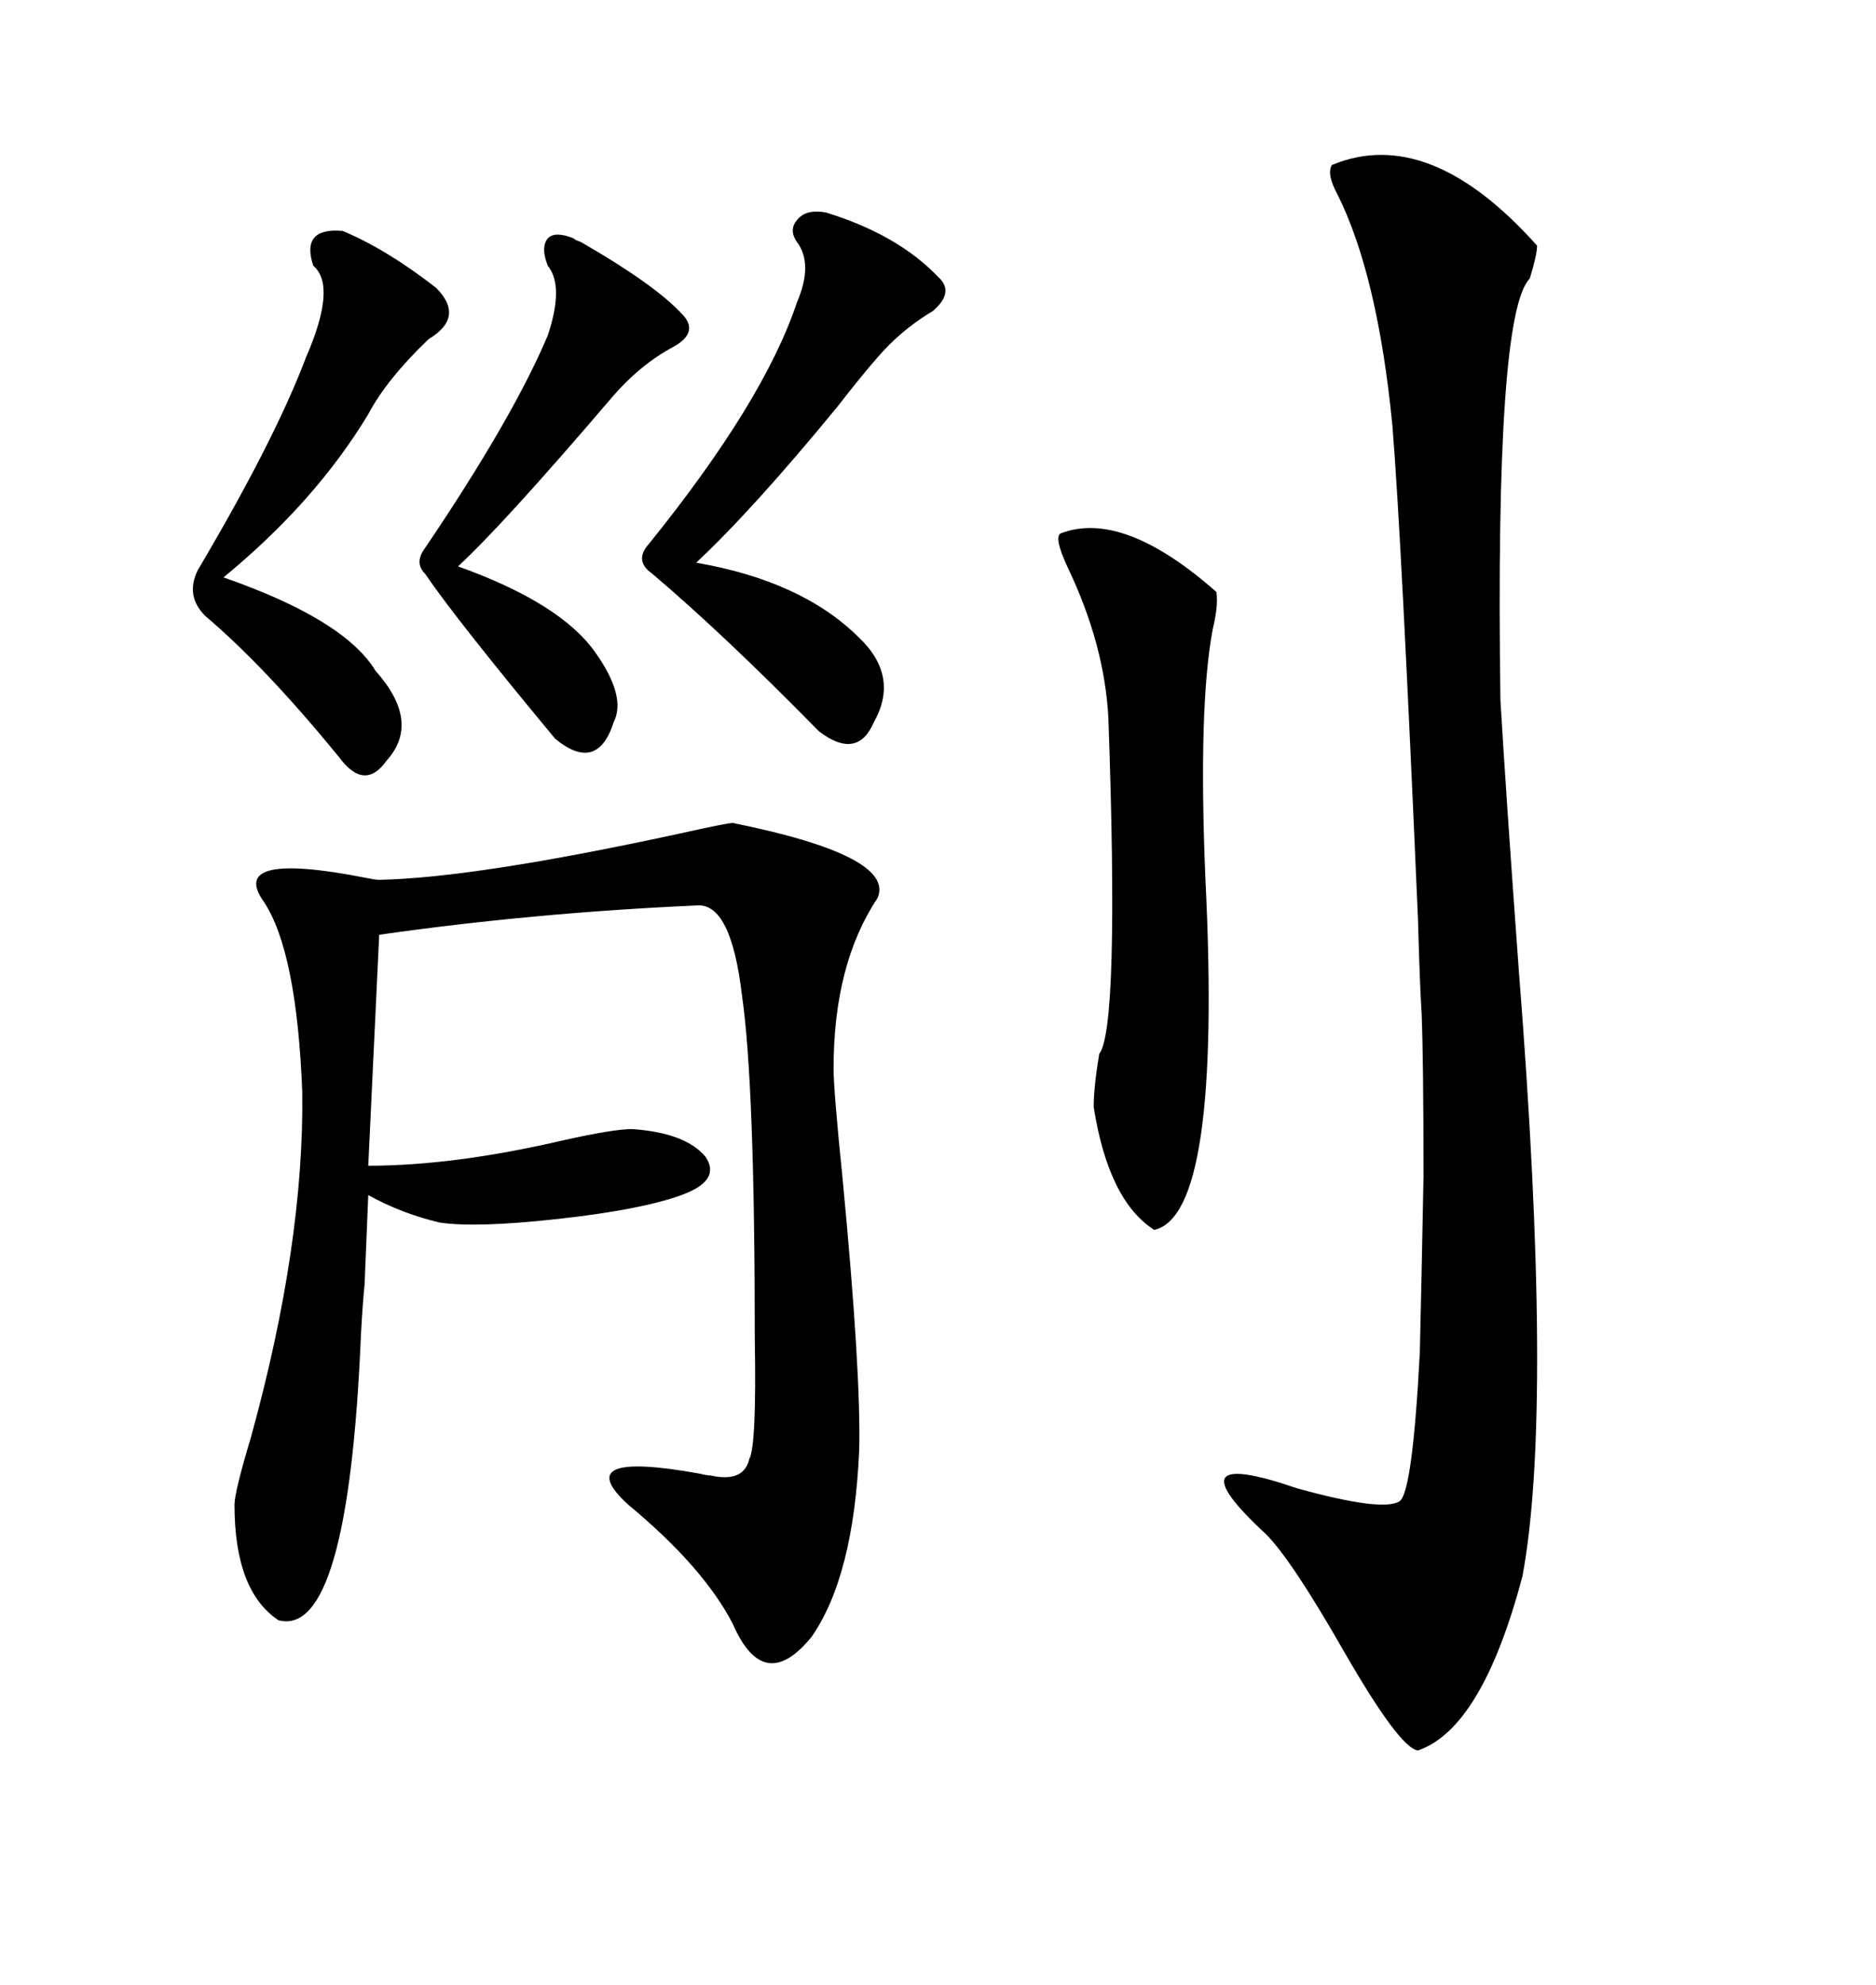 <svg xmlns="http://www.w3.org/2000/svg" xmlns:xlink="http://www.w3.org/1999/xlink" width="300" height="317.285"><path d="M117.19 131.54L117.19 131.54Q143.26 136.82 140.33 143.55L140.33 143.55Q133.30 154.10 133.30 170.80L133.30 170.80Q133.30 174.32 134.77 188.67L134.77 188.67Q137.70 219.43 137.40 231.74L137.40 231.74Q136.52 251.95 129.79 261.62L129.79 261.62Q122.17 271.00 117.19 259.57L117.19 259.57Q112.50 250.49 100.49 240.53L100.49 240.53Q90.82 231.74 111.91 235.55L111.91 235.55Q113.09 235.84 113.67 235.84L113.67 235.84Q118.95 237.01 119.82 233.20L119.82 233.20Q121.00 231.15 120.70 213.87L120.70 213.87Q120.70 173.14 118.65 159.08L118.65 159.08Q116.89 144.14 111.33 144.73L111.33 144.73Q85.25 145.90 60.64 149.41L60.64 149.41L58.89 186.33Q72.66 186.33 90.23 182.23L90.23 182.23Q98.14 180.47 101.07 180.47L101.07 180.47Q109.57 181.05 112.79 184.86L112.79 184.86Q115.43 188.67 108.98 191.02L108.98 191.02Q102.54 193.36 89.36 194.82L89.36 194.82Q76.17 196.29 70.31 195.41L70.31 195.41Q64.16 193.95 58.89 191.02L58.89 191.02L58.30 205.37Q58.01 208.01 57.71 213.57L57.71 213.57Q55.66 261.91 44.53 258.98L44.53 258.98Q37.50 254.30 37.50 240.53L37.50 240.53Q37.50 238.48 40.14 229.69L40.14 229.69Q48.63 198.93 48.34 174.61L48.34 174.61Q47.46 152.05 42.19 144.14L42.19 144.14Q36.33 135.94 58.59 140.33L58.59 140.33Q60.06 140.63 60.64 140.63L60.64 140.63Q75.88 140.33 108.40 133.30L108.40 133.30Q116.31 131.54 117.19 131.54ZM212.99 26.37L212.99 26.37Q228.52 19.92 245.80 39.26L245.80 39.26Q245.80 40.72 244.63 44.53L244.63 44.53Q239.06 50.10 239.94 111.91L239.94 111.91Q240.82 126.86 242.87 154.98L242.87 154.98Q248.44 225.29 243.46 251.95L243.46 251.95Q237.01 276.27 226.76 279.79L226.76 279.79Q223.83 279.49 214.75 263.67L214.75 263.67Q206.54 249.32 202.44 245.21L202.44 245.21Q186.91 230.86 207.42 237.89L207.42 237.89Q221.19 241.70 223.83 239.94L223.83 239.94Q225.88 238.48 227.05 216.21L227.05 216.21Q227.34 203.91 227.64 188.09L227.64 188.09Q227.64 169.63 227.34 162.01L227.34 162.01Q227.05 157.62 226.76 147.07L226.76 147.07Q224.12 85.84 222.66 67.97L222.66 67.97Q220.31 43.95 213.87 31.05L213.87 31.05Q212.11 27.83 212.99 26.37ZM169.63 85.25L169.63 85.25Q179.59 81.45 194.53 94.63L194.53 94.63Q194.82 96.97 193.95 100.49L193.95 100.49Q191.60 112.79 192.77 140.63L192.77 140.63Q195.41 194.24 184.57 196.58L184.57 196.58Q177.25 191.89 174.90 176.95L174.90 176.95Q174.90 173.73 175.78 168.46L175.78 168.46Q179.00 164.36 177.25 114.84L177.25 114.84Q176.66 103.13 170.80 90.82L170.80 90.82Q168.46 85.84 169.63 85.25ZM132.13 33.98L132.13 33.98Q143.55 37.50 150 44.24L150 44.24Q152.64 46.58 149.41 49.51L149.41 49.51Q149.12 49.80 148.54 50.10L148.54 50.10Q143.85 53.03 140.33 57.13L140.33 57.13Q137.99 59.77 133.89 65.04L133.89 65.04Q120.41 81.45 111.33 89.94L111.33 89.94Q128.32 92.87 137.40 101.95L137.40 101.95Q143.85 108.11 139.75 115.43L139.75 115.43Q137.11 121.58 130.96 116.89L130.96 116.89Q115.72 101.37 104.30 91.70L104.30 91.70Q101.37 89.65 103.71 87.01L103.71 87.01Q122.17 64.16 127.44 48.34L127.44 48.34Q130.08 42.19 127.44 38.67L127.44 38.67Q125.98 36.62 127.73 34.86L127.73 34.86Q129.20 33.40 132.13 33.98ZM54.79 36.91L54.79 36.91Q61.82 39.84 69.73 46.00L69.73 46.00Q74.41 50.68 68.55 54.20L68.55 54.20Q61.82 60.64 58.89 66.21L58.89 66.21Q50.39 80.27 35.74 92.29L35.74 92.29Q55.08 99.02 60.06 107.23L60.06 107.23Q67.38 115.43 61.82 121.58L61.82 121.58Q58.30 126.56 54.20 121.00L54.20 121.00Q42.48 106.64 32.81 98.44L32.81 98.44Q29.59 95.21 31.64 91.11L31.64 91.11Q43.95 70.31 48.93 57.13L48.93 57.13Q53.91 45.70 50.10 42.48L50.10 42.48Q48.05 36.33 54.79 36.91ZM91.70 38.09L91.70 38.09Q91.99 38.38 92.87 38.67L92.87 38.67Q104.59 45.41 108.98 50.10L108.98 50.10Q111.91 53.03 107.81 55.37L107.81 55.37Q102.25 58.30 97.56 63.87L97.56 63.87Q80.27 84.08 73.24 90.53L73.24 90.53Q89.65 96.39 95.21 104.30L95.21 104.30Q100.20 111.33 98.14 115.43L98.14 115.43Q95.51 123.63 88.77 118.07L88.77 118.07Q72.95 99.02 67.97 91.70L67.97 91.70Q66.21 89.94 67.97 87.60L67.97 87.60Q82.03 66.80 87.60 53.61L87.60 53.61Q90.23 45.70 87.60 42.48L87.60 42.48Q86.43 39.55 87.60 38.09L87.60 38.09Q88.77 36.91 91.70 38.09Z"/></svg>